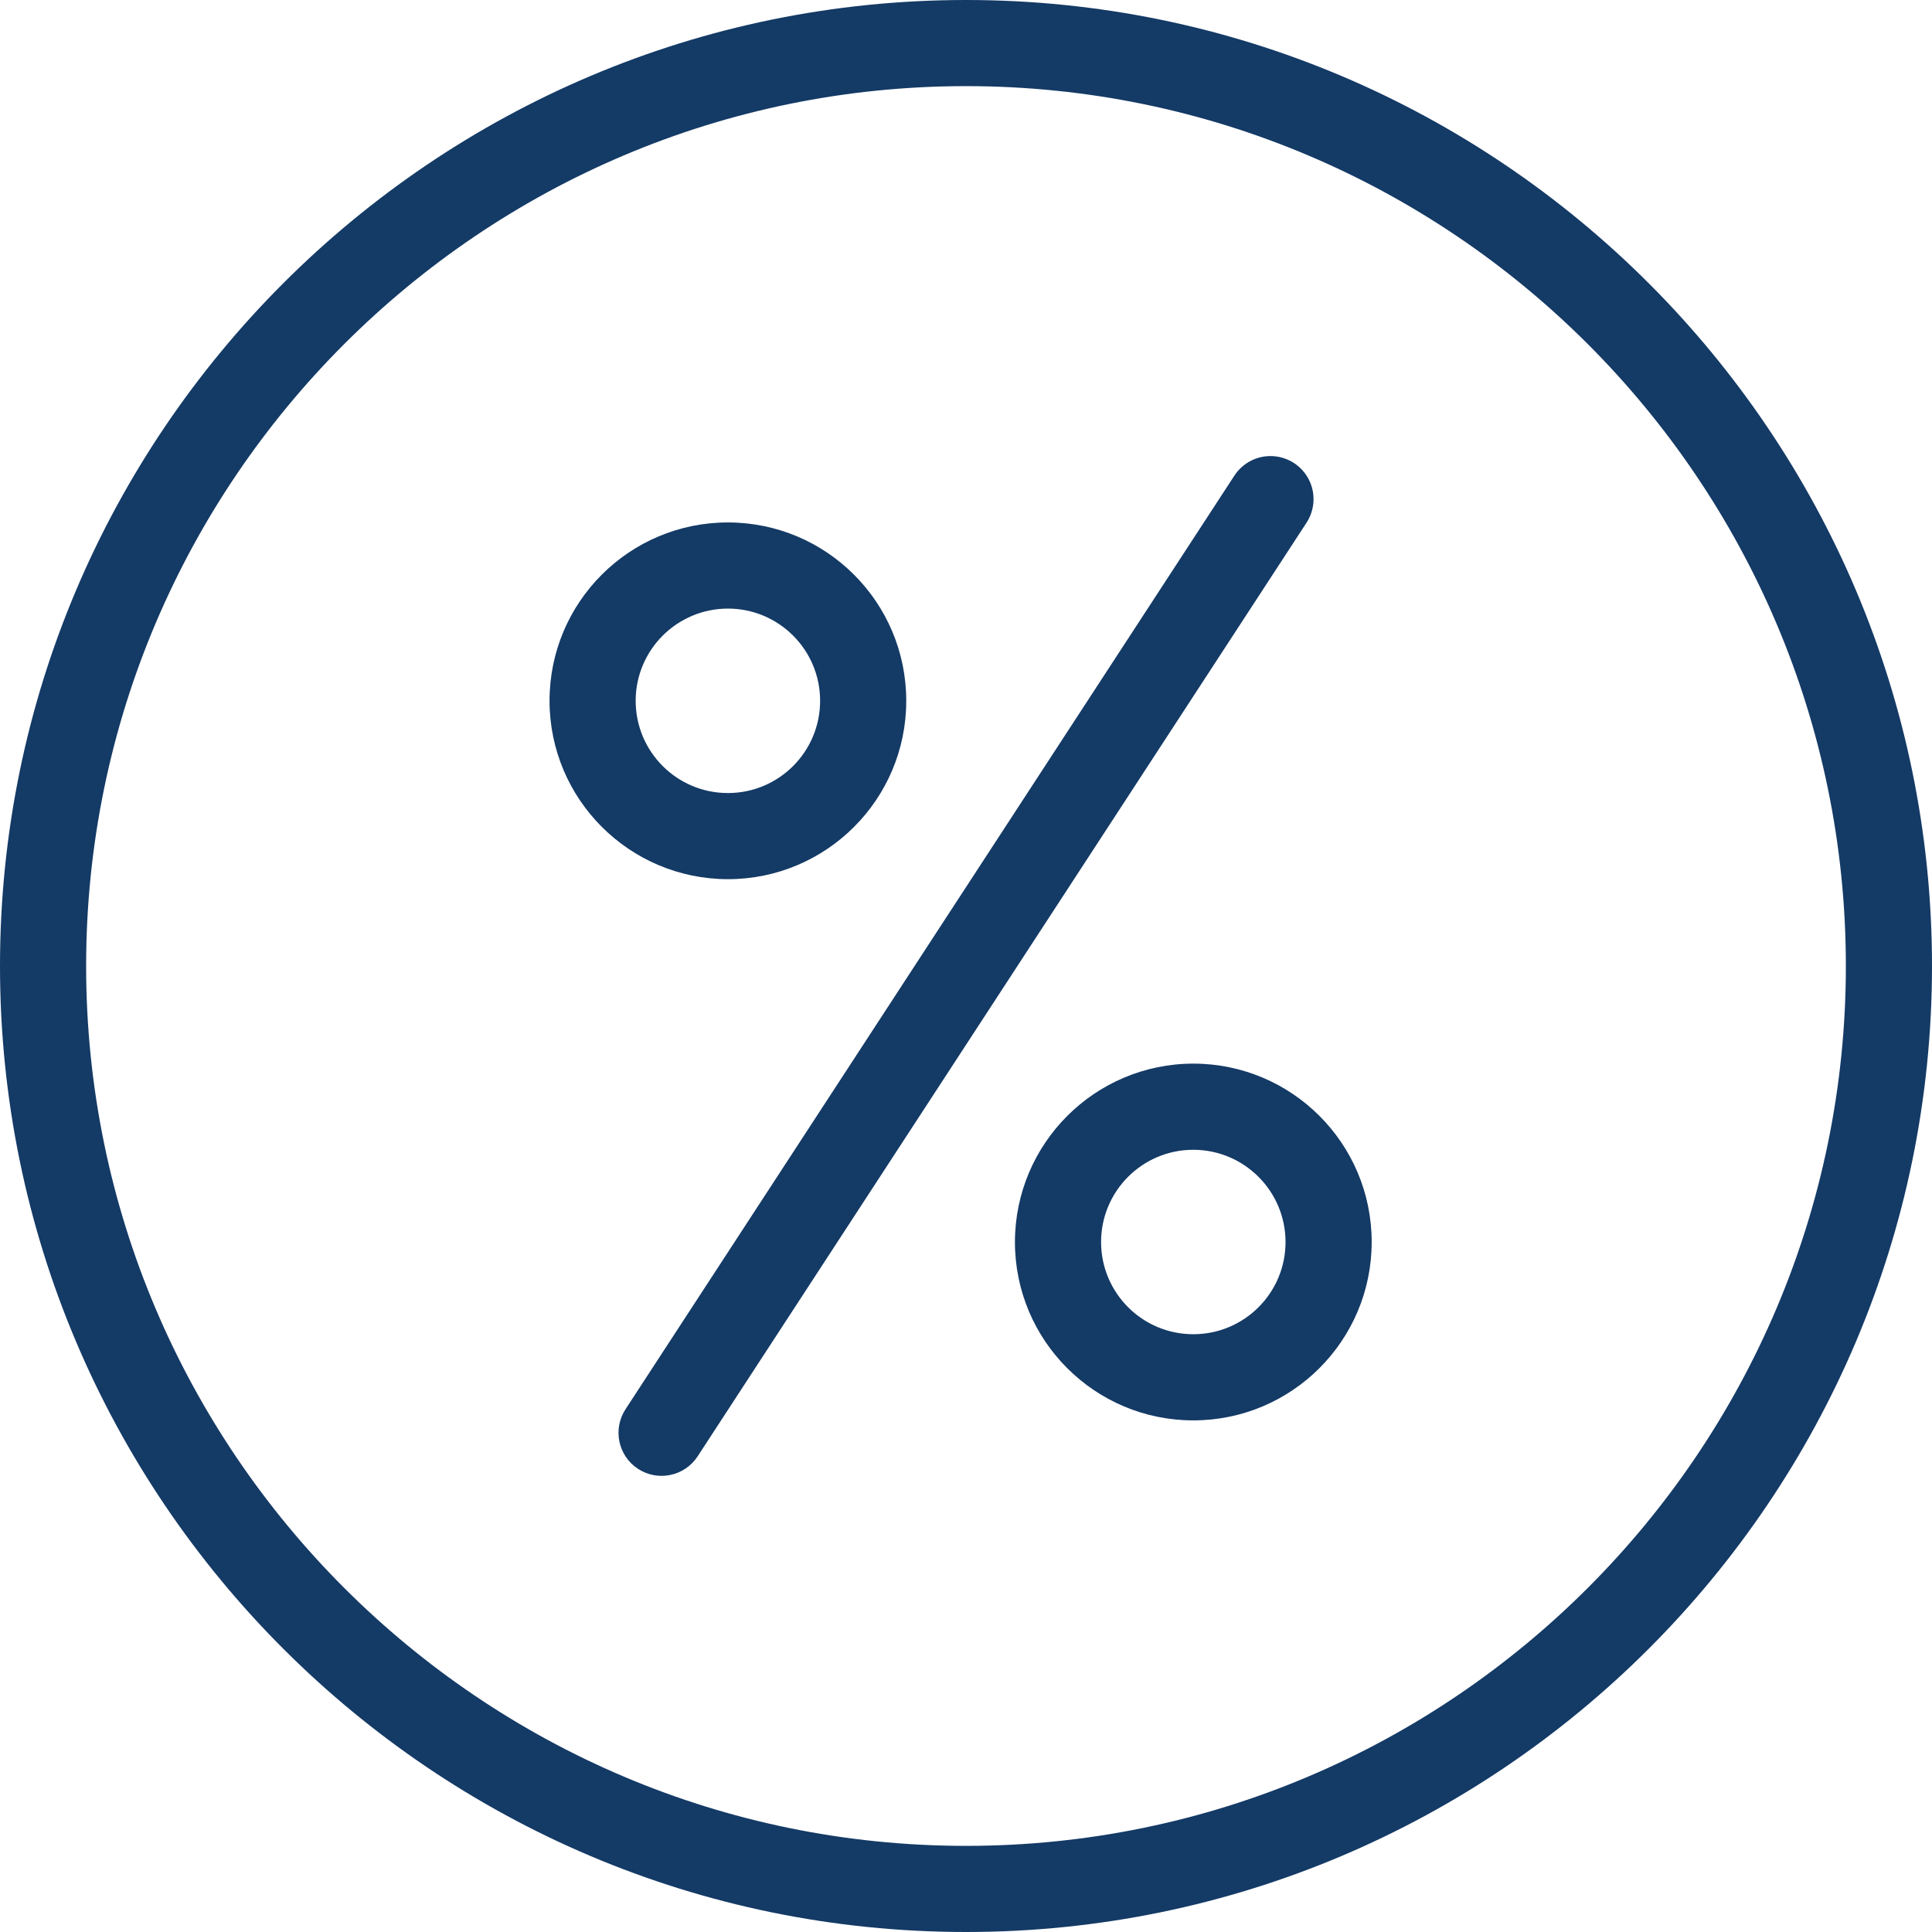 <svg width="96" height="96" viewBox="0 0 96 96" fill="none" xmlns="http://www.w3.org/2000/svg">
<path d="M48 96C74.467 96 96 74.467 96 48C96 21.533 74.467 0 48 0C21.533 0 0 21.533 0 48C0 74.467 21.533 96 48 96ZM48 4.28C72.107 4.28 91.72 23.893 91.72 48C91.72 72.107 72.107 91.72 48 91.72C23.893 91.72 4.28 72.107 4.28 48C4.28 23.893 23.893 4.28 48 4.28Z" fill="#143a66"/>
<path d="M36.168 43.686C41.064 43.686 45.031 39.718 45.031 34.824C45.032 29.928 41.064 25.96 36.168 25.96C31.273 25.96 27.306 29.928 27.306 34.822C27.31 39.715 31.275 43.68 36.168 43.686ZM36.168 30.24C38.699 30.24 40.751 32.292 40.751 34.822C40.752 37.354 38.7 39.406 36.168 39.406C33.638 39.406 31.586 37.354 31.586 34.822C31.588 32.293 33.639 30.244 36.168 30.24Z" fill="#143a66"/>
<path d="M50.432 61.715C50.432 66.61 54.4 70.578 59.294 70.578C64.19 70.578 68.158 66.61 68.158 61.715C68.158 56.82 64.19 52.851 59.294 52.851C54.401 52.857 50.438 56.822 50.432 61.715ZM63.878 61.715C63.878 64.246 61.826 66.297 59.294 66.297C56.764 66.297 54.712 64.246 54.712 61.715C54.712 59.184 56.764 57.133 59.294 57.132C61.825 57.135 63.874 59.184 63.878 61.715Z" fill="#143a66"/>
<path d="M31.704 72.987C32.694 73.633 34.021 73.353 34.666 72.363L64.919 25.975C65.338 25.334 65.384 24.518 65.039 23.835C64.692 23.152 64.008 22.706 63.244 22.665C62.479 22.624 61.751 22.994 61.334 23.637L31.081 70.025C30.435 71.016 30.714 72.342 31.704 72.987Z" fill="#143a66"/>
</svg>
